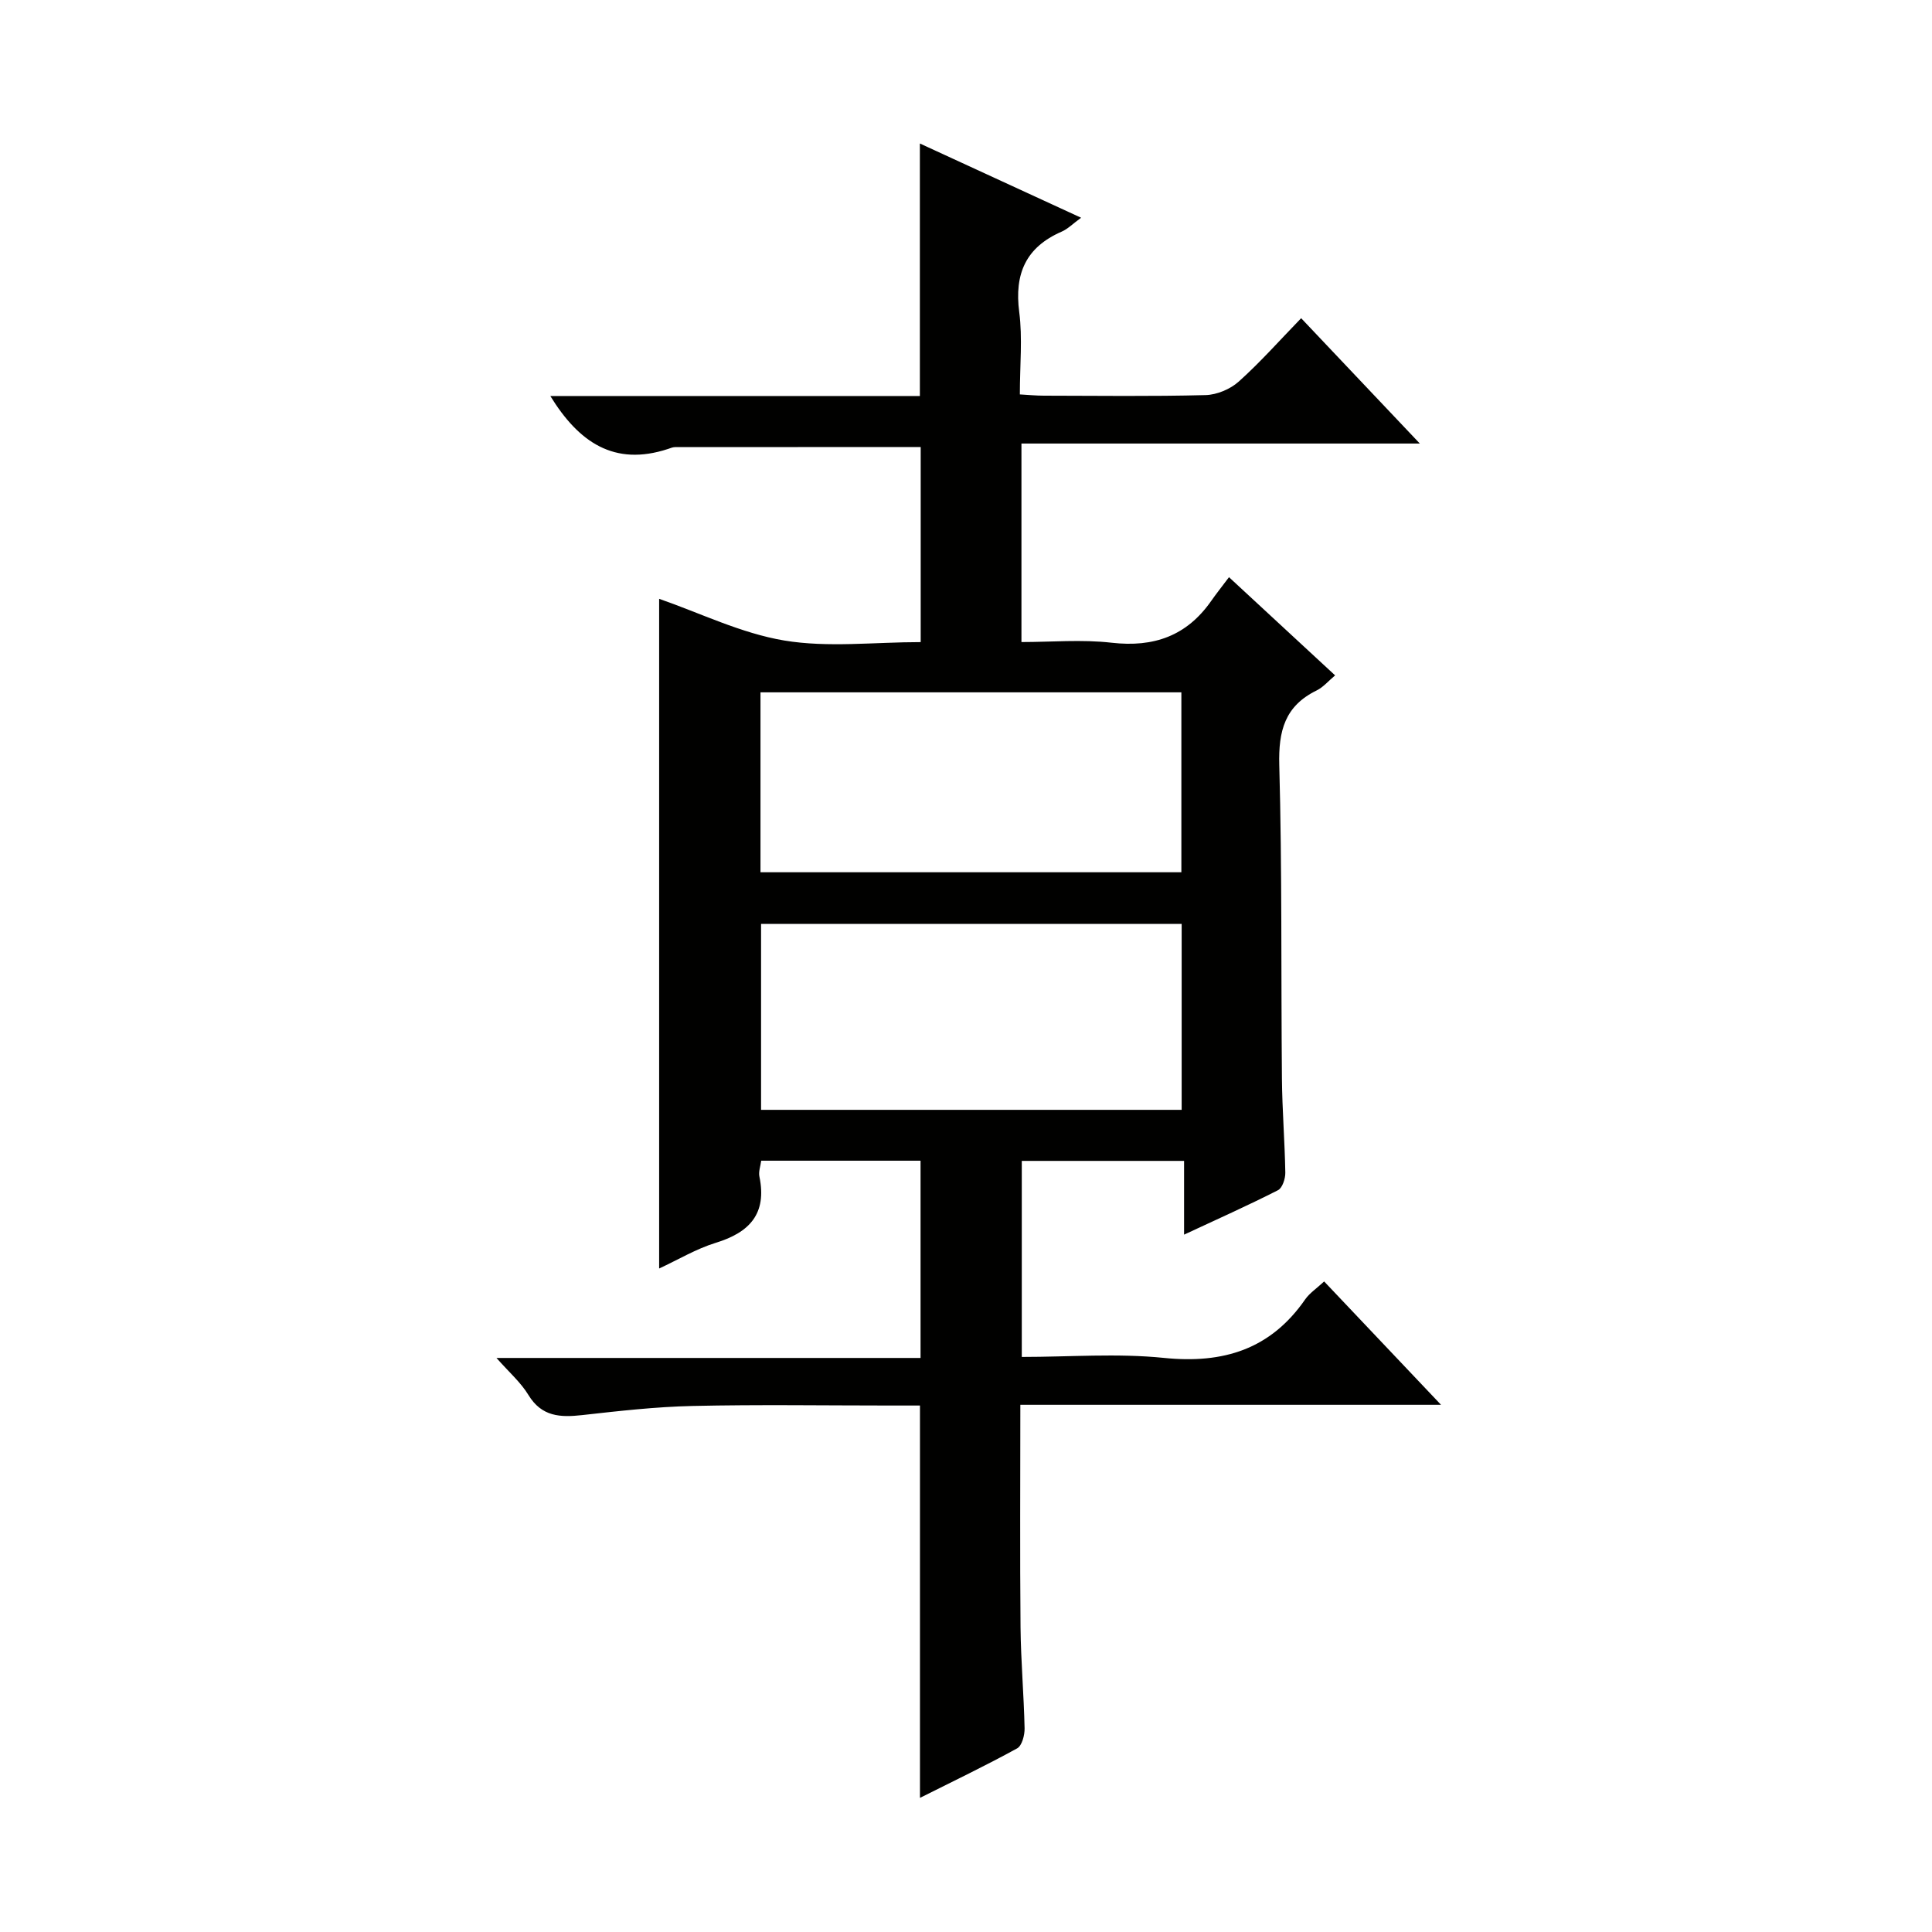 <svg enable-background="new 0 0 400 400" viewBox="0 0 400 400" xmlns="http://www.w3.org/2000/svg"><path d="m190.47 372.23c0-27.4 0-54 0-81.23-1.9 0-4 0-6.1 0-13.66 0-27.33-.22-40.99.09-7.63.17-15.25 1.04-22.84 1.89-4.55.51-8.4.34-11.14-4.17-1.59-2.62-4.02-4.72-6.61-7.66h87.8c0-13.79 0-27.16 0-40.84-10.87 0-21.78 0-32.99 0-.14 1.1-.59 2.27-.37 3.3 1.58 7.65-2.01 11.55-9.04 13.7-4.04 1.24-7.77 3.49-11.72 5.32 0-46.67 0-92.73 0-138.65 8.48 2.94 16.97 7.14 25.9 8.63 9.06 1.51 18.57.33 28.25.33 0-13.65 0-27.02 0-40.39-17 0-33.93 0-50.86.02-.48 0-.97.22-1.45.38-11.16 3.67-18.5-1.41-24.37-10.96h76.51c0-17.52 0-34.58 0-52.28 10.92 5.03 21.82 10.05 33.38 15.37-1.74 1.27-2.77 2.34-4.03 2.88-7.41 3.23-9.81 8.72-8.78 16.64.7 5.4.13 10.96.13 17.06 1.8.1 3.38.26 4.96.26 11.16.02 22.33.17 33.49-.12 2.34-.06 5.12-1.23 6.87-2.8 4.45-3.99 8.44-8.5 12.92-13.12 8.15 8.61 15.97 16.87 24.57 25.95-28.1 0-55.12 0-82.48 0v41.1c6.19 0 12.51-.57 18.68.14 8.74 1 15.55-1.42 20.61-8.66 1.05-1.5 2.2-2.94 3.68-4.91 7.71 7.14 14.61 13.52 21.97 20.33-1.38 1.15-2.45 2.45-3.84 3.13-6.57 3.21-7.91 8.38-7.72 15.42.59 21.64.35 43.31.55 64.97.06 6.48.59 12.96.7 19.44.02 1.24-.61 3.17-1.52 3.63-6.17 3.14-12.5 5.97-19.44 9.2 0-5.48 0-10.21 0-15.27-11.36 0-22.28 0-33.6 0v40.59c9.9 0 19.76-.79 29.44.2 12.28 1.25 22.06-1.77 29.23-12.11.91-1.31 2.35-2.25 3.93-3.72 7.95 8.39 15.7 16.57 24.2 25.54-29.45 0-58.07 0-87.1 0 0 15.82-.1 30.94.04 46.05.07 6.98.69 13.95.84 20.93.03 1.41-.54 3.6-1.54 4.15-6.5 3.57-13.22 6.79-20.12 10.25zm54.18-142.45c0-13.13 0-25.82 0-38.49-29.22 0-58.09 0-87.08 0v38.49zm-87.2-49.19h87.14c0-12.71 0-25.07 0-37.25-29.27 0-58.14 0-87.14 0z" fill="#010100"/></svg>